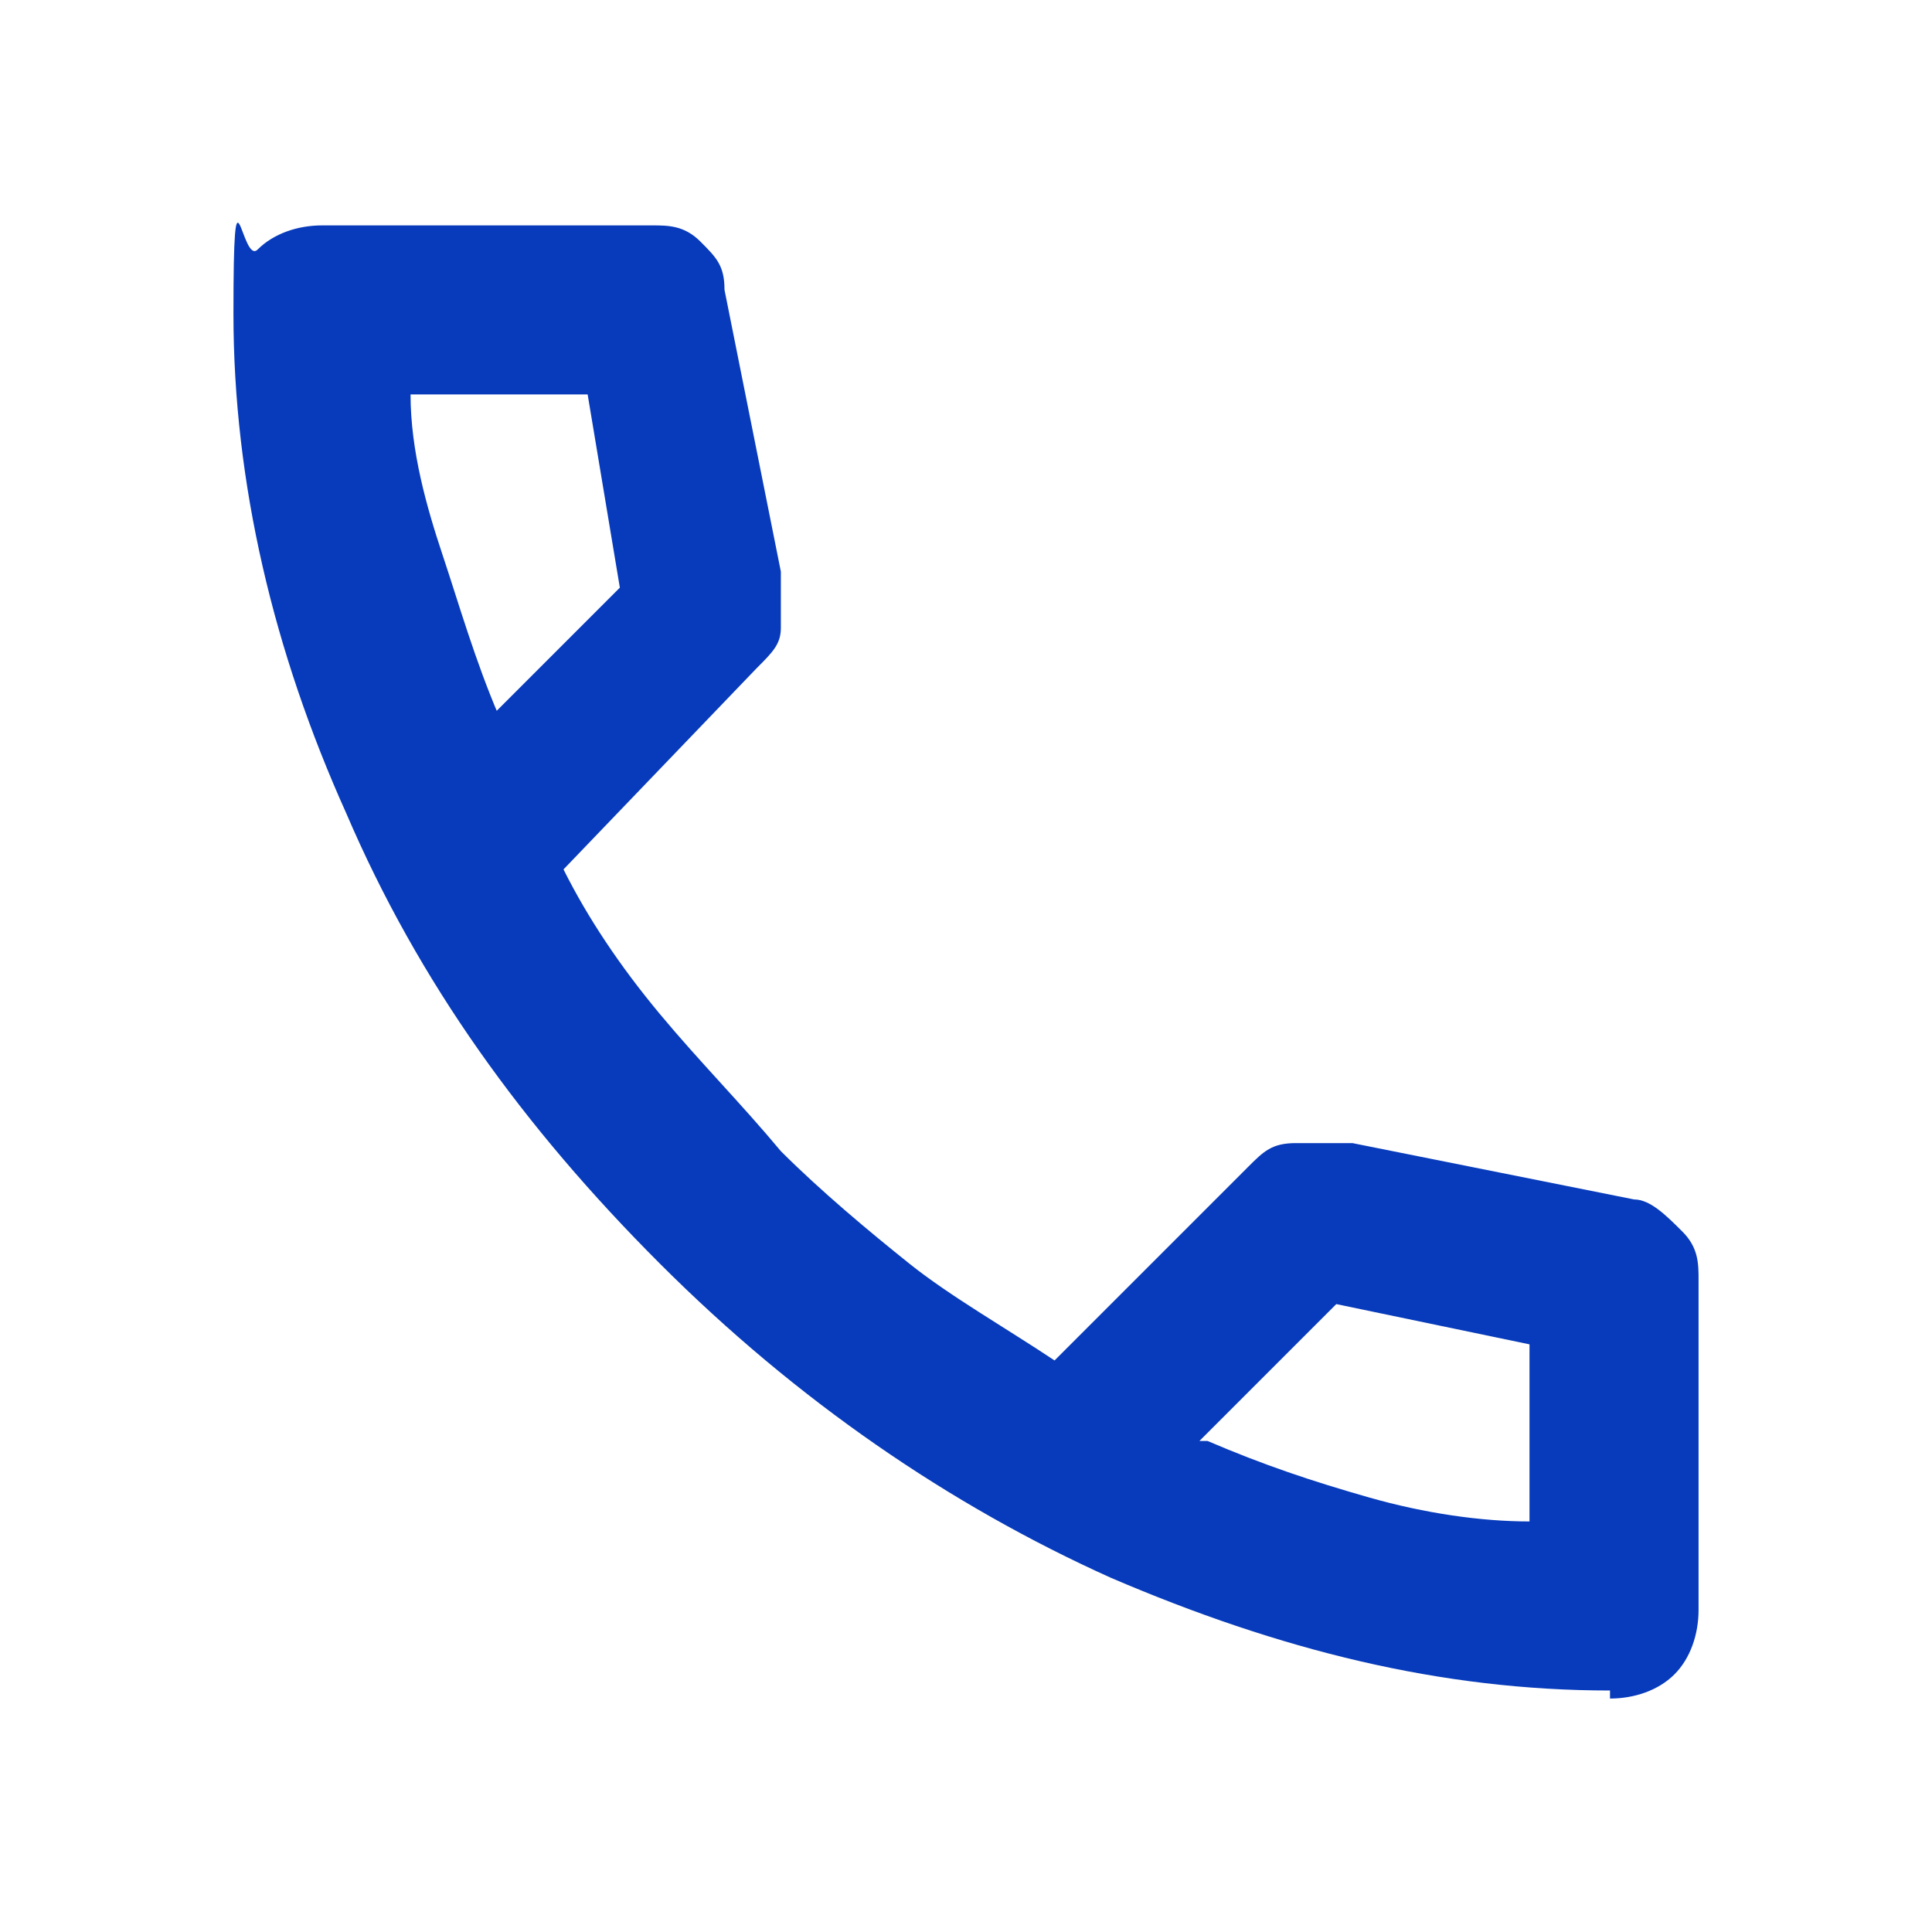 <?xml version="1.0" encoding="UTF-8"?>
<svg id="_レイヤー_1" data-name="レイヤー_1" xmlns="http://www.w3.org/2000/svg" version="1.1" viewBox="0 0 24 24">
  <!-- Generator: Adobe Illustrator 29.1.0, SVG Export Plug-In . SVG Version: 2.1.0 Build 142)  -->
  <defs>
    <style>
      .st0 {
        fill: #073bbb;
      }
    </style>
  </defs>
  <path class="st0" d="M20,21c-2.1,0-4.1-.5-6.2-1.4-2-.9-3.9-2.2-5.6-3.9s-3-3.5-3.9-5.6c-.9-2-1.4-4.1-1.4-6.2s.1-.6.3-.8.5-.3.8-.3h4.1c.2,0,.4,0,.6.2s.3.3.3.6l.7,3.5c0,.3,0,.5,0,.7s-.1.3-.3.5l-2.4,2.5c.3.6.7,1.2,1.2,1.8s1,1.1,1.5,1.7c.5.5,1.1,1,1.6,1.4s1.2.8,1.8,1.2l2.4-2.4c.2-.2.3-.3.6-.3s.5,0,.7,0l3.5.7c.2,0,.4.2.6.4s.2.4.2.6v4.1c0,.3-.1.6-.3.8s-.5.3-.8.3ZM6,9l1.7-1.7-.4-2.4h-2.2c0,.7.2,1.4.4,2s.4,1.3.7,2ZM15,17.9c.7.3,1.3.5,2,.7s1.4.3,2,.3v-2.2l-2.4-.5-1.7,1.7Z"/>
</svg>